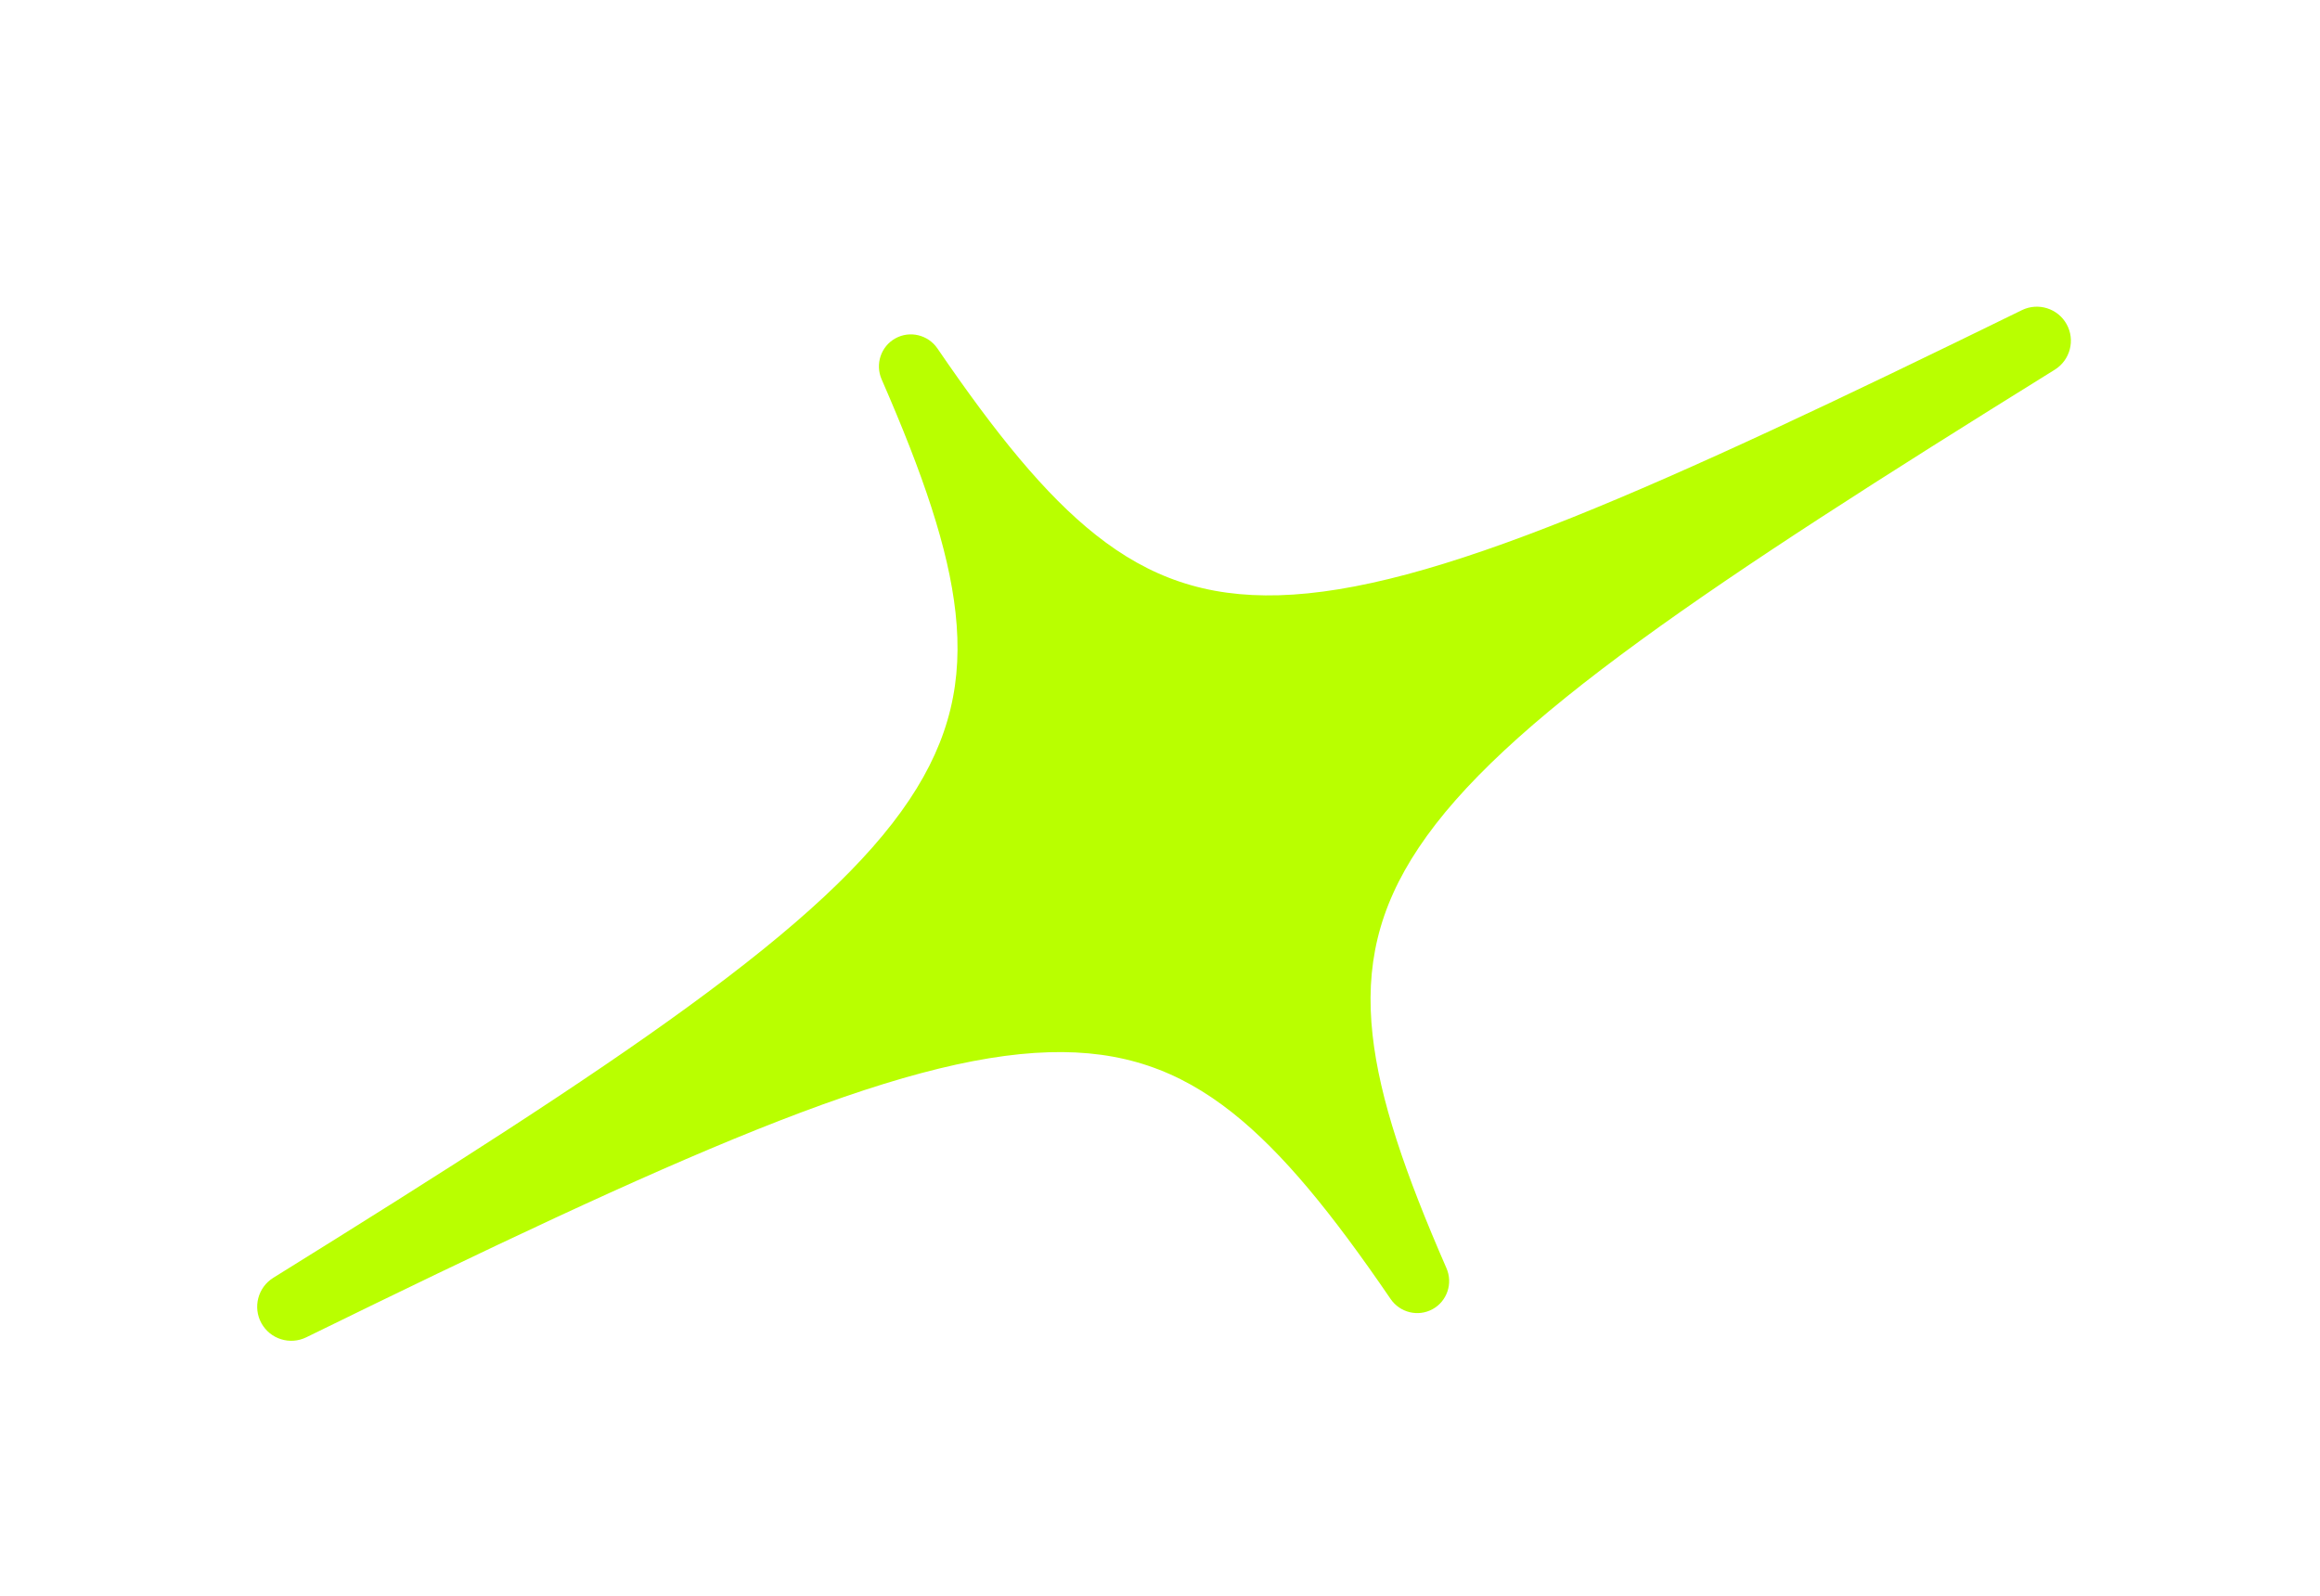 <?xml version="1.0" encoding="UTF-8"?> <svg xmlns="http://www.w3.org/2000/svg" width="234" height="161" viewBox="0 0 234 161" fill="none"><g filter="url(#filter0_dd_3002_202)"><path d="M150.285 135.946C157.21 132.113 159.934 123.671 156.827 116.584C152.743 107.227 150.82 101.118 150.316 96.533C149.863 92.399 150.508 89.352 153.027 85.588C156.023 81.1 161.758 75.514 172.498 67.697C182.541 60.385 195.904 51.835 213.549 40.874C220.494 36.573 222.864 27.567 218.887 20.383C214.911 13.196 206.021 10.424 198.681 14.011C180.022 23.143 165.686 29.939 154.16 34.564C141.825 39.497 134.055 41.407 128.66 41.563C124.131 41.697 121.207 40.625 117.946 38.048C114.321 35.172 110.169 30.295 104.408 21.866C100.052 15.467 91.463 13.309 84.535 17.141C77.609 20.974 74.877 29.4 77.984 36.49C82.068 45.848 83.991 51.956 84.506 56.555C84.96 60.689 84.314 63.735 81.796 67.5C78.799 71.988 73.056 77.557 62.322 85.391C52.279 92.702 38.908 101.236 21.262 112.2C14.326 116.517 11.956 125.521 15.932 132.707C19.909 139.894 28.798 142.667 36.13 139.067C54.792 129.934 69.133 123.154 80.66 118.527C86.824 116.054 91.855 114.343 96.008 113.242C100.167 112.116 103.456 111.611 106.159 111.531C110.689 111.396 113.613 112.468 116.873 115.046C120.49 117.909 124.642 122.782 130.403 131.212C134.759 137.61 143.356 139.785 150.285 135.952L150.285 135.946Z" fill="white"></path><path fill-rule="evenodd" clip-rule="evenodd" d="M124.286 105.669C129.393 109.712 134.373 115.857 140.261 124.476C141.202 125.854 143.04 126.306 144.503 125.497C145.966 124.689 146.561 122.892 145.89 121.36C141.715 111.794 139.154 104.312 138.44 97.835C137.684 90.969 138.99 85.092 143.098 78.945C147.298 72.655 154.441 66.071 165.462 58.045C175.907 50.435 189.633 41.676 207.249 30.735C208.803 29.768 209.332 27.752 208.446 26.15C207.56 24.548 205.569 23.925 203.926 24.731C185.301 33.85 170.587 40.823 158.594 45.636C145.939 50.712 136.567 53.266 129.007 53.487C121.619 53.703 115.945 51.69 110.529 47.402C105.422 43.359 100.442 37.215 94.554 28.596C93.612 27.217 91.775 26.766 90.312 27.574C88.849 28.383 88.254 30.18 88.924 31.711C93.1 41.277 95.661 48.759 96.375 55.236C97.131 62.102 95.824 67.979 91.717 74.126C87.517 80.416 80.374 87.001 69.353 95.026C58.907 102.636 45.182 111.395 27.566 122.336C26.011 123.303 25.483 125.319 26.369 126.921C27.255 128.523 29.246 129.146 30.889 128.341C49.513 119.221 64.227 112.249 76.221 107.435C88.876 102.359 98.248 99.806 105.807 99.585C113.196 99.368 118.869 101.382 124.286 105.669Z" fill="#B9FF00"></path></g><defs><filter id="filter0_dd_3002_202" x="0.891" y="5.889" width="233.038" height="154.421" filterUnits="userSpaceOnUse" color-interpolation-filters="sRGB"><feFlood flood-opacity="0" result="BackgroundImageFix"></feFlood><feColorMatrix in="SourceAlpha" type="matrix" values="0 0 0 0 0 0 0 0 0 0 0 0 0 0 0 0 0 0 127 0" result="hardAlpha"></feColorMatrix><feOffset dy="6.557"></feOffset><feGaussianBlur stdDeviation="6.557"></feGaussianBlur><feColorMatrix type="matrix" values="0 0 0 0 0 0 0 0 0 0.016 0 0 0 0 0 0 0 0 0.094 0"></feColorMatrix><feBlend mode="normal" in2="BackgroundImageFix" result="effect1_dropShadow_3002_202"></feBlend><feColorMatrix in="SourceAlpha" type="matrix" values="0 0 0 0 0 0 0 0 0 0 0 0 0 0 0 0 0 0 127 0" result="hardAlpha"></feColorMatrix><feOffset></feOffset><feGaussianBlur stdDeviation="1.639"></feGaussianBlur><feColorMatrix type="matrix" values="0 0 0 0 0.016 0 0 0 0 0 0 0 0 0 0.094 0 0 0 0.04 0"></feColorMatrix><feBlend mode="normal" in2="effect1_dropShadow_3002_202" result="effect2_dropShadow_3002_202"></feBlend><feBlend mode="normal" in="SourceGraphic" in2="effect2_dropShadow_3002_202" result="shape"></feBlend></filter></defs></svg> 